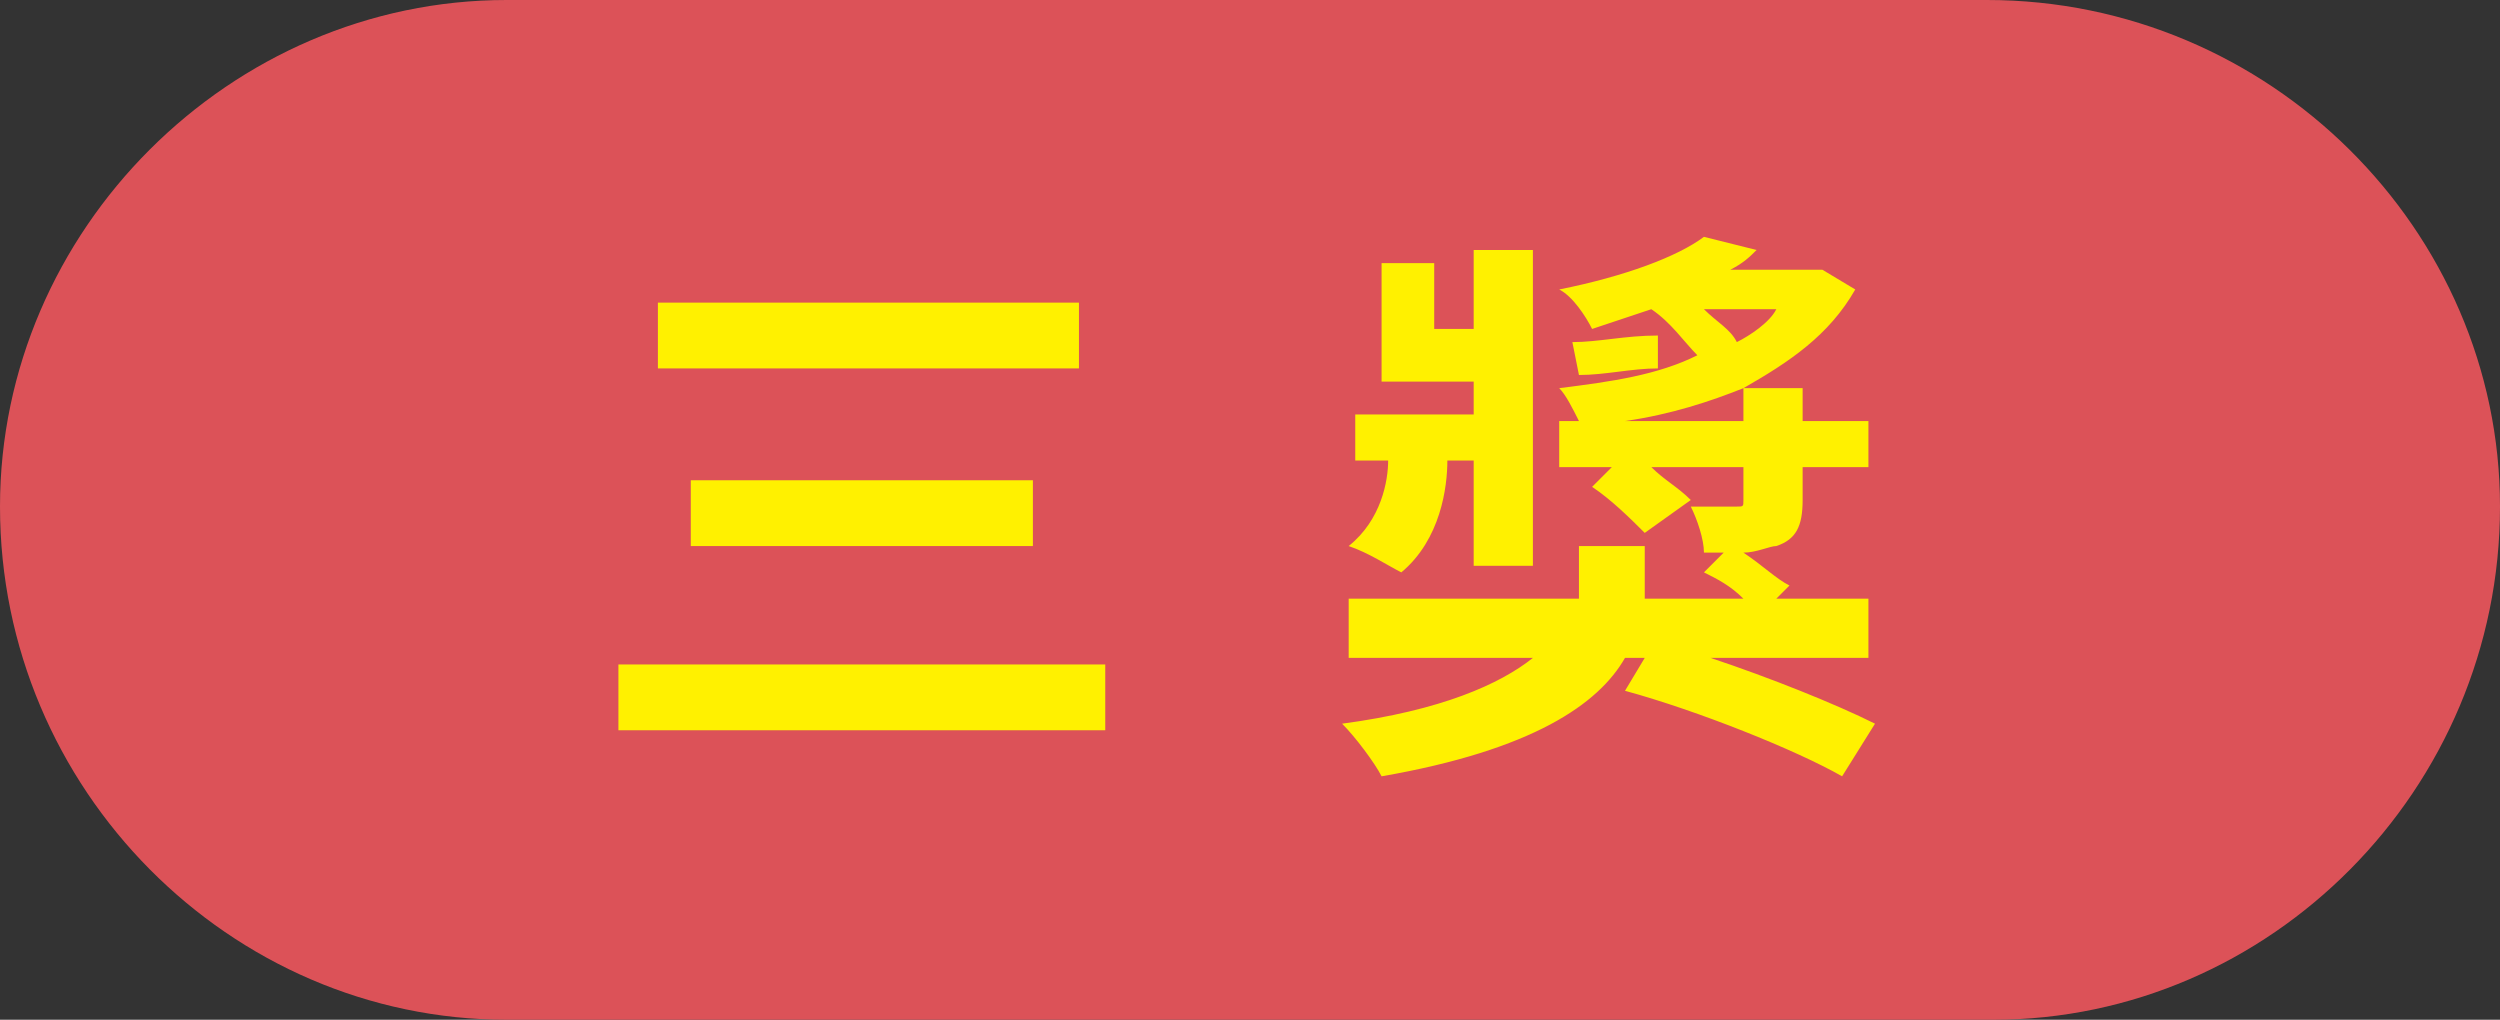 <?xml version="1.0" encoding="utf-8"?>
<!-- Generator: Adobe Illustrator 27.0.0, SVG Export Plug-In . SVG Version: 6.00 Build 0)  -->
<svg version="1.1" id="_圖層_2" xmlns="http://www.w3.org/2000/svg" xmlns:xlink="http://www.w3.org/1999/xlink" x="0px" y="0px"
	 viewBox="0 0 38 15.5" style="enable-background:new 0 0 38 15.5;" xml:space="preserve">
<rect x="0" y="0" width="38" height="15.5" fill="#333333" stroke="none"/>
<style type="text/css">
	.st0{fill:#DC5258;}
	.st1{fill:#FFF100;}
</style>
<path class="st0" d="M30.3,15.5H7.7C3.5,15.5,0,12,0,7.7v0C0,3.5,3.5,0,7.7,0h22.5C34.5,0,38,3.5,38,7.7v0
	C38,12,34.5,15.5,30.3,15.5z"/>
<g id="Main">
	<g>
		<g>
			<path class="st1" d="M16.8,10.1v1l-7.4,0v-1L16.8,10.1z M16.4,4.6v1l-6.4,0v-1L16.4,4.6z M15.7,7.3v1l-5.2,0v-1L15.7,7.3z"/>
			<path class="st1" d="M26,10c0.9,0.3,1.9,0.7,2.5,1l-0.5,0.8c-0.7-0.4-2.2-1-3.3-1.3L25,10h-0.3c-0.4,0.7-1.4,1.4-3.7,1.8
				c-0.1-0.2-0.4-0.6-0.6-0.8c1.5-0.2,2.4-0.6,2.9-1h-2.8V9.1H24c0-0.1,0-0.1,0-0.2V8.3h1v0.6c0,0.1,0,0.1,0,0.2h1.5
				c-0.2-0.2-0.4-0.3-0.6-0.4l0.3-0.3h-0.3c0-0.2-0.1-0.5-0.2-0.7c0.3,0,0.6,0,0.7,0c0.1,0,0.1,0,0.1-0.1V7.1h-1.4
				c0.2,0.2,0.4,0.3,0.6,0.5L25,8.1c-0.2-0.2-0.5-0.5-0.8-0.7l0.3-0.3h-0.8V6.4H24c-0.1-0.2-0.2-0.4-0.3-0.5
				c0.8-0.1,1.5-0.2,2.1-0.5c-0.2-0.2-0.4-0.5-0.7-0.7c-0.3,0.1-0.6,0.2-0.9,0.3c-0.1-0.2-0.3-0.5-0.5-0.6c1-0.2,1.8-0.5,2.2-0.8
				l0.8,0.2c-0.1,0.1-0.2,0.2-0.4,0.3h1.2l0.2,0l0.5,0.3c-0.4,0.7-1,1.1-1.7,1.5h0.9v0.5h1v0.7h-1v0.5c0,0.4-0.1,0.6-0.4,0.7
				c-0.1,0-0.3,0.1-0.5,0.1c0.3,0.2,0.5,0.4,0.7,0.5l-0.2,0.2h1.4V10L26,10L26,10z M22,7c0,0.4-0.1,1.2-0.7,1.7
				c-0.2-0.1-0.5-0.3-0.8-0.4c0.5-0.4,0.6-1,0.6-1.3h-0.5V6.3h1.8V5.8H21V4h0.8V5h0.6V3.8h0.9l0,4.8h-0.9V7C22.5,7,22,7,22,7z
				 M25.2,5.6c-0.4,0-0.8,0.1-1.2,0.1l-0.1-0.5c0.4,0,0.8-0.1,1.3-0.1L25.2,5.6L25.2,5.6z M26.5,6.4V5.9c-0.5,0.2-1.1,0.4-1.8,0.5
				L26.5,6.4L26.5,6.4z M25.9,4.7c0.2,0.2,0.4,0.3,0.5,0.5c0.2-0.1,0.5-0.3,0.6-0.5H25.9L25.9,4.7z"/>
		</g>
	</g>
</g>
</svg>
